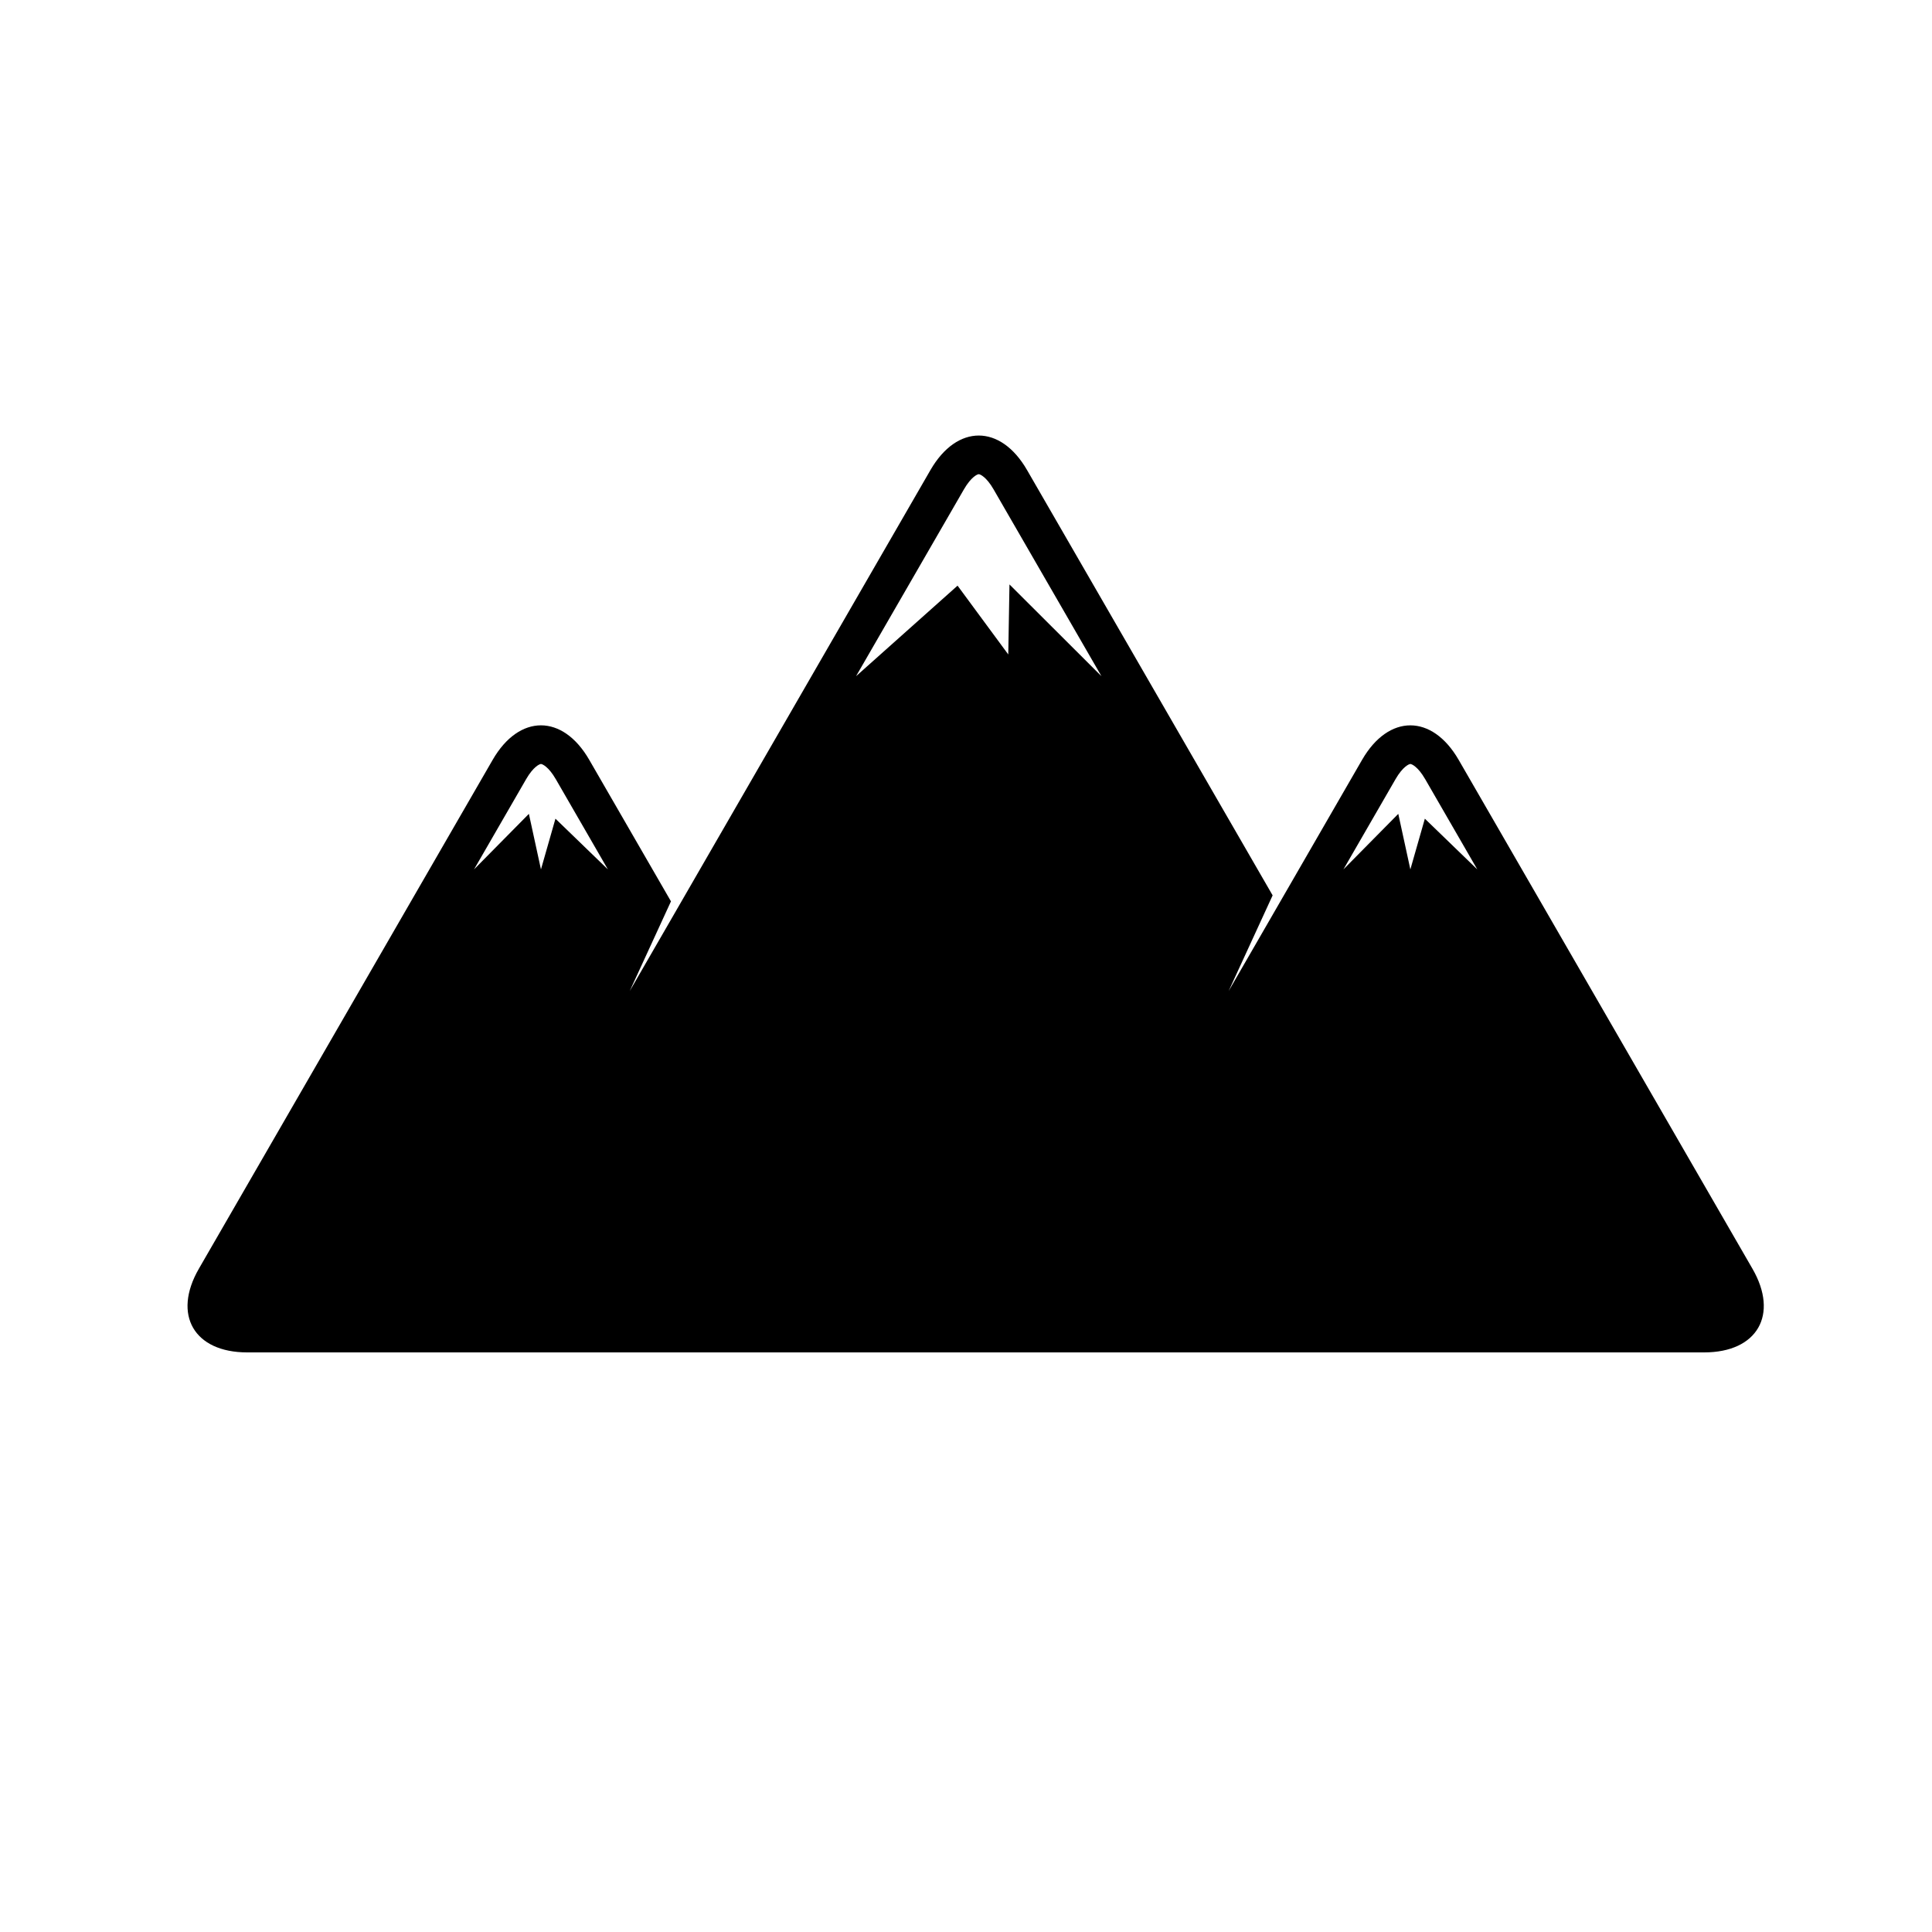 <svg xmlns="http://www.w3.org/2000/svg" xmlns:xlink="http://www.w3.org/1999/xlink" version="1.1" x="0px" y="0px" viewBox="0 0 100 100" enable-background="new 0 0 100 100" xml:space="preserve"><path d="M90.707,65.67L75.5,39.33c-1.374-2.379-3.621-2.381-4.996-0.006l-6.91,11.972l2.277-4.952L53.16,24.33  c-1.375-2.382-3.625-2.382-5,0L32.594,51.297l2.135-4.643L30.5,39.33c-1.375-2.382-3.625-2.382-5,0L10.293,65.67  c-1.375,2.382-0.25,4.33,2.5,4.33h75.415C90.957,70,92.082,68.051,90.707,65.67z M28.75,42.375L28,45l-0.625-2.875L24.536,45  l2.696-4.67c0.377-0.653,0.702-0.786,0.768-0.786s0.391,0.133,0.768,0.786L31.464,45L28.75,42.375z M52.25,30.25l-0.062,3.625  l-2.625-3.562L44.309,35l5.583-9.67c0.377-0.653,0.702-0.786,0.768-0.786s0.392,0.133,0.768,0.786L57.011,35L52.25,30.25z   M73.75,42.375L73,45l-0.625-2.875L69.536,45l2.696-4.67c0.377-0.653,0.702-0.786,0.768-0.786s0.391,0.133,0.768,0.786L76.464,45  L73.75,42.375z"></path></svg>